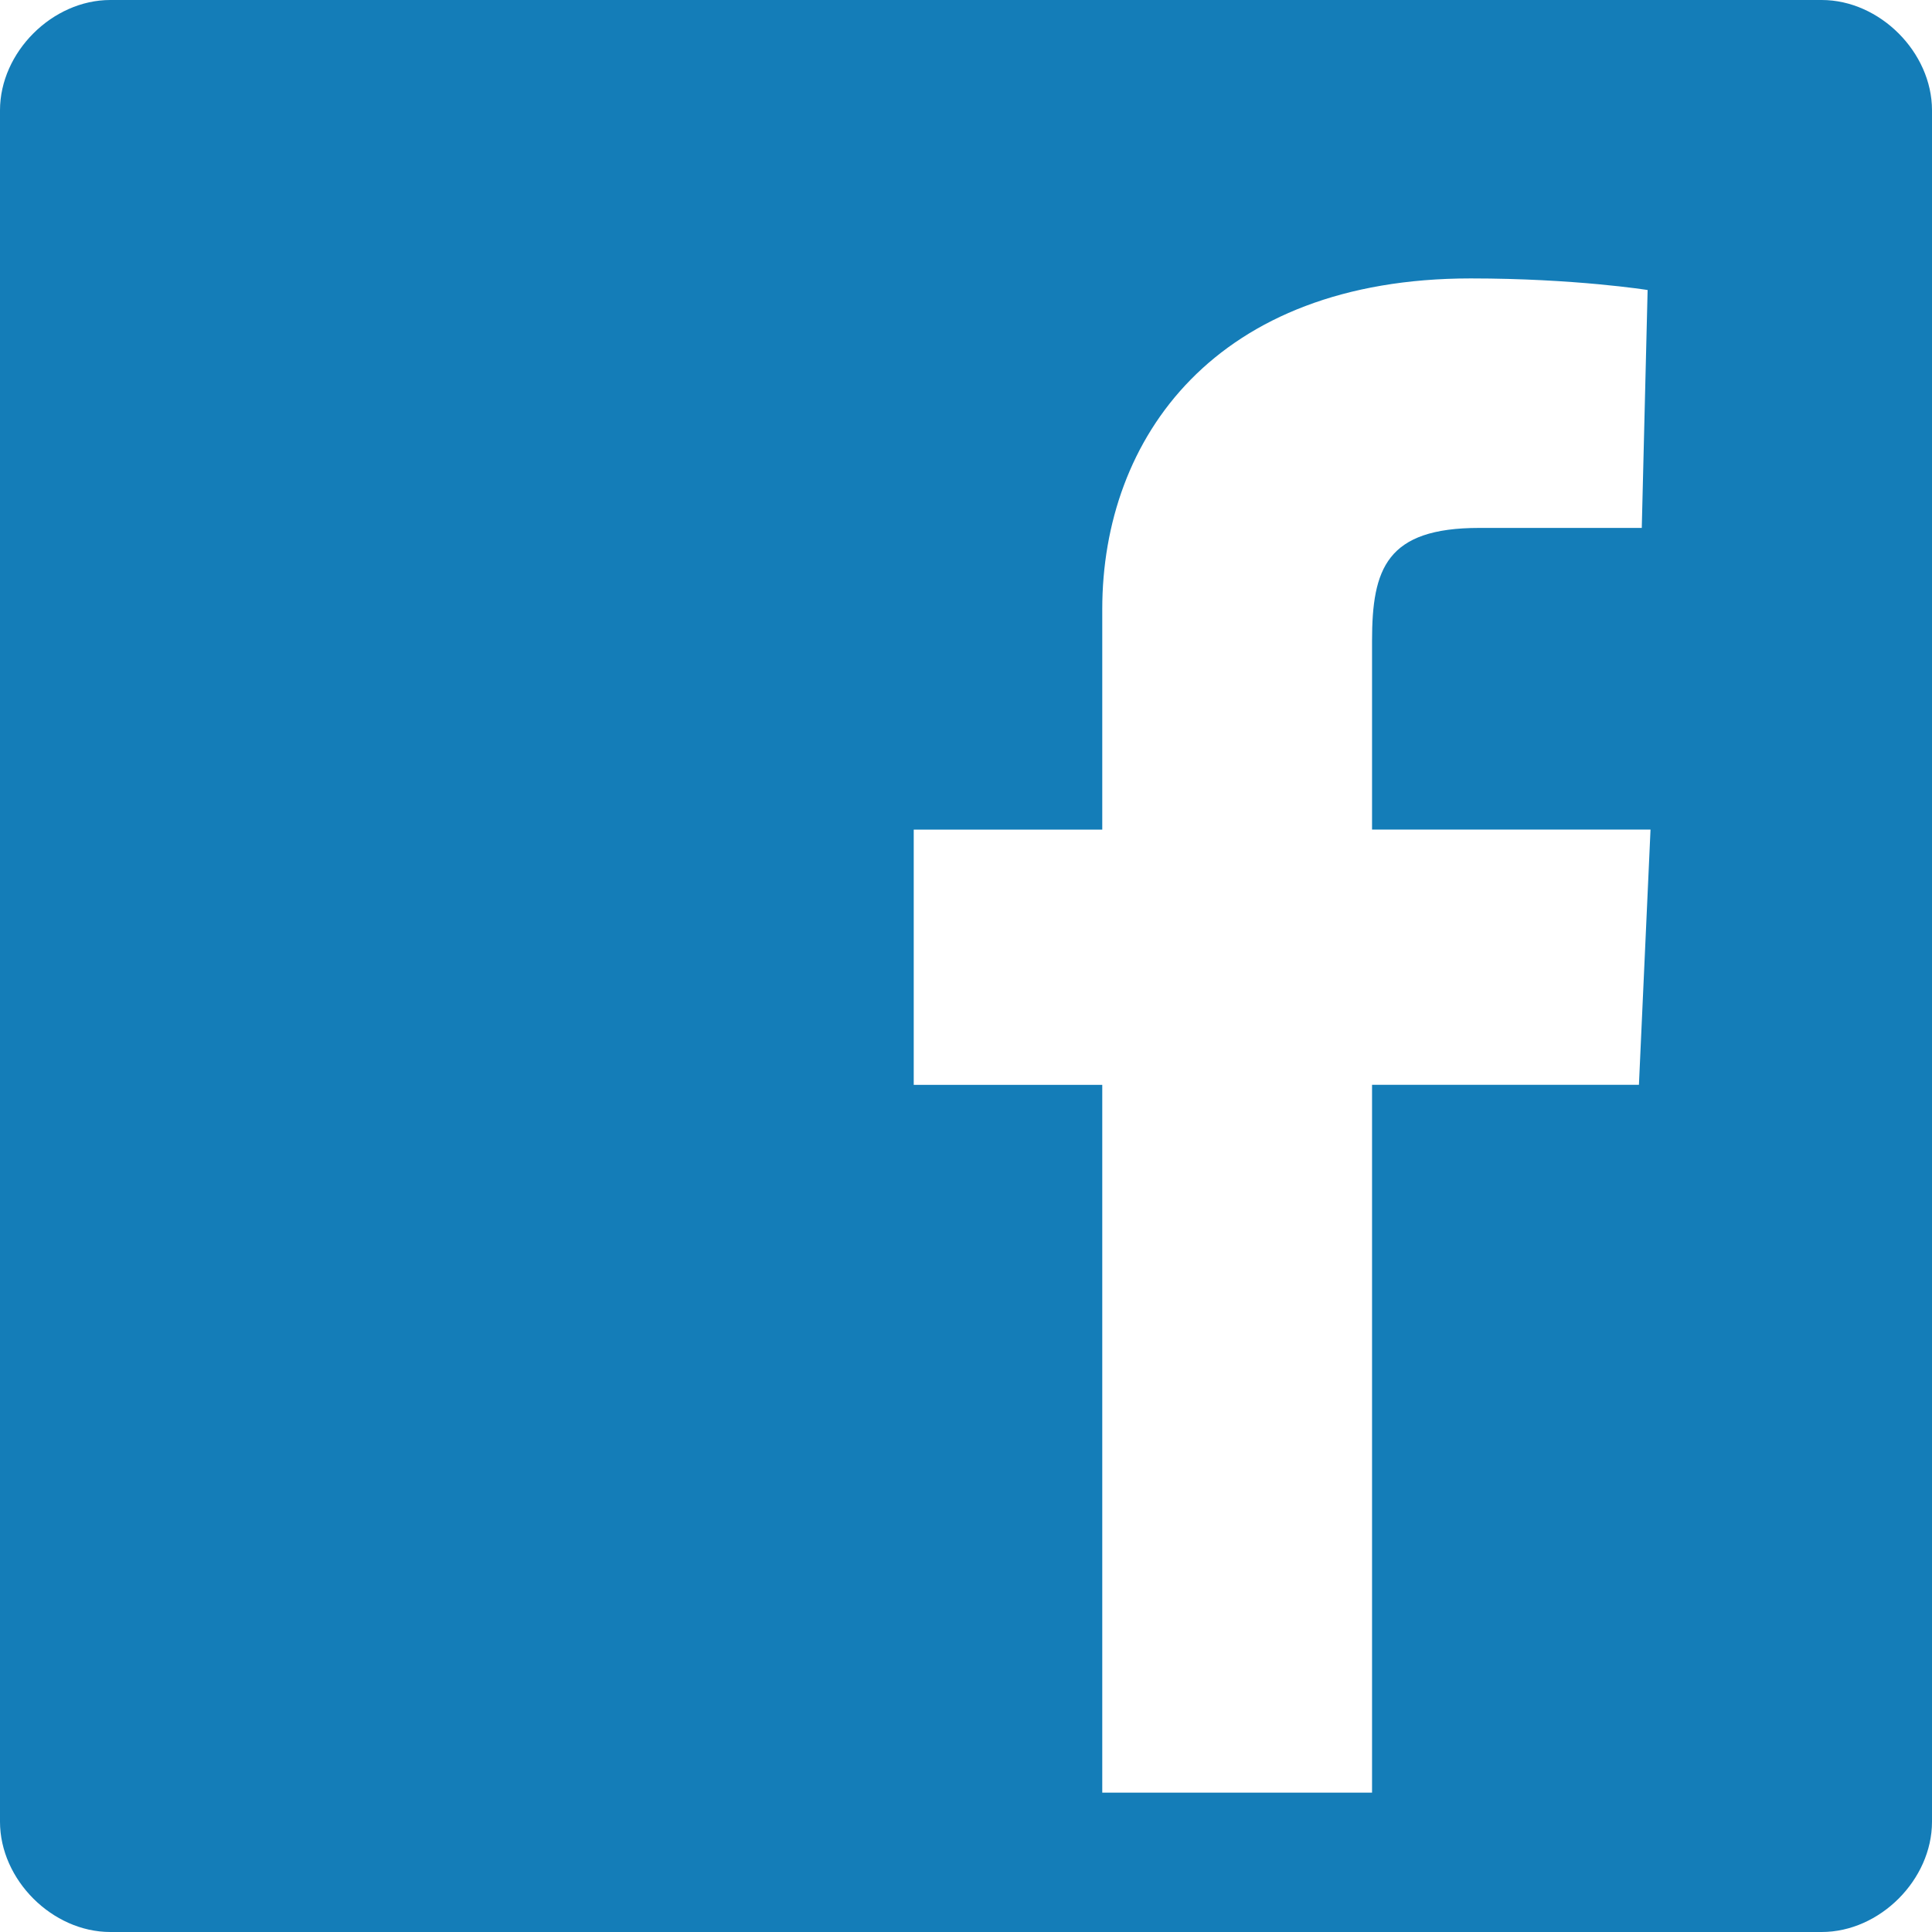 <svg width="36" height="36" viewBox="0 0 36 36" fill="none" xmlns="http://www.w3.org/2000/svg">
<g clip-path="url(#clip0_164_14)">
<path d="M2.055 0H33.945C35.026 0 36 0.974 36 2.055V33.945C36 35.026 35.027 36 33.945 36H2.055C0.974 36 0 35.027 0 33.945V2.055C0 0.973 0.974 0 2.055 0ZM25.566 20.214H30.539L30.755 15.458H25.566V11.945C25.566 10.594 25.835 9.837 27.565 9.837H30.592L30.701 5.404C30.701 5.404 29.349 5.188 27.404 5.188C22.647 5.188 20.539 8.161 20.539 11.35V15.459H17.026V20.215H20.539V33.403H25.566V20.215V20.214Z" fill="#147DB8"/>
</g>
<defs>
<clipPath id="clip0_164_14">
<rect width="36" height="36" fill="white"/>
</clipPath>
</defs>
</svg>
